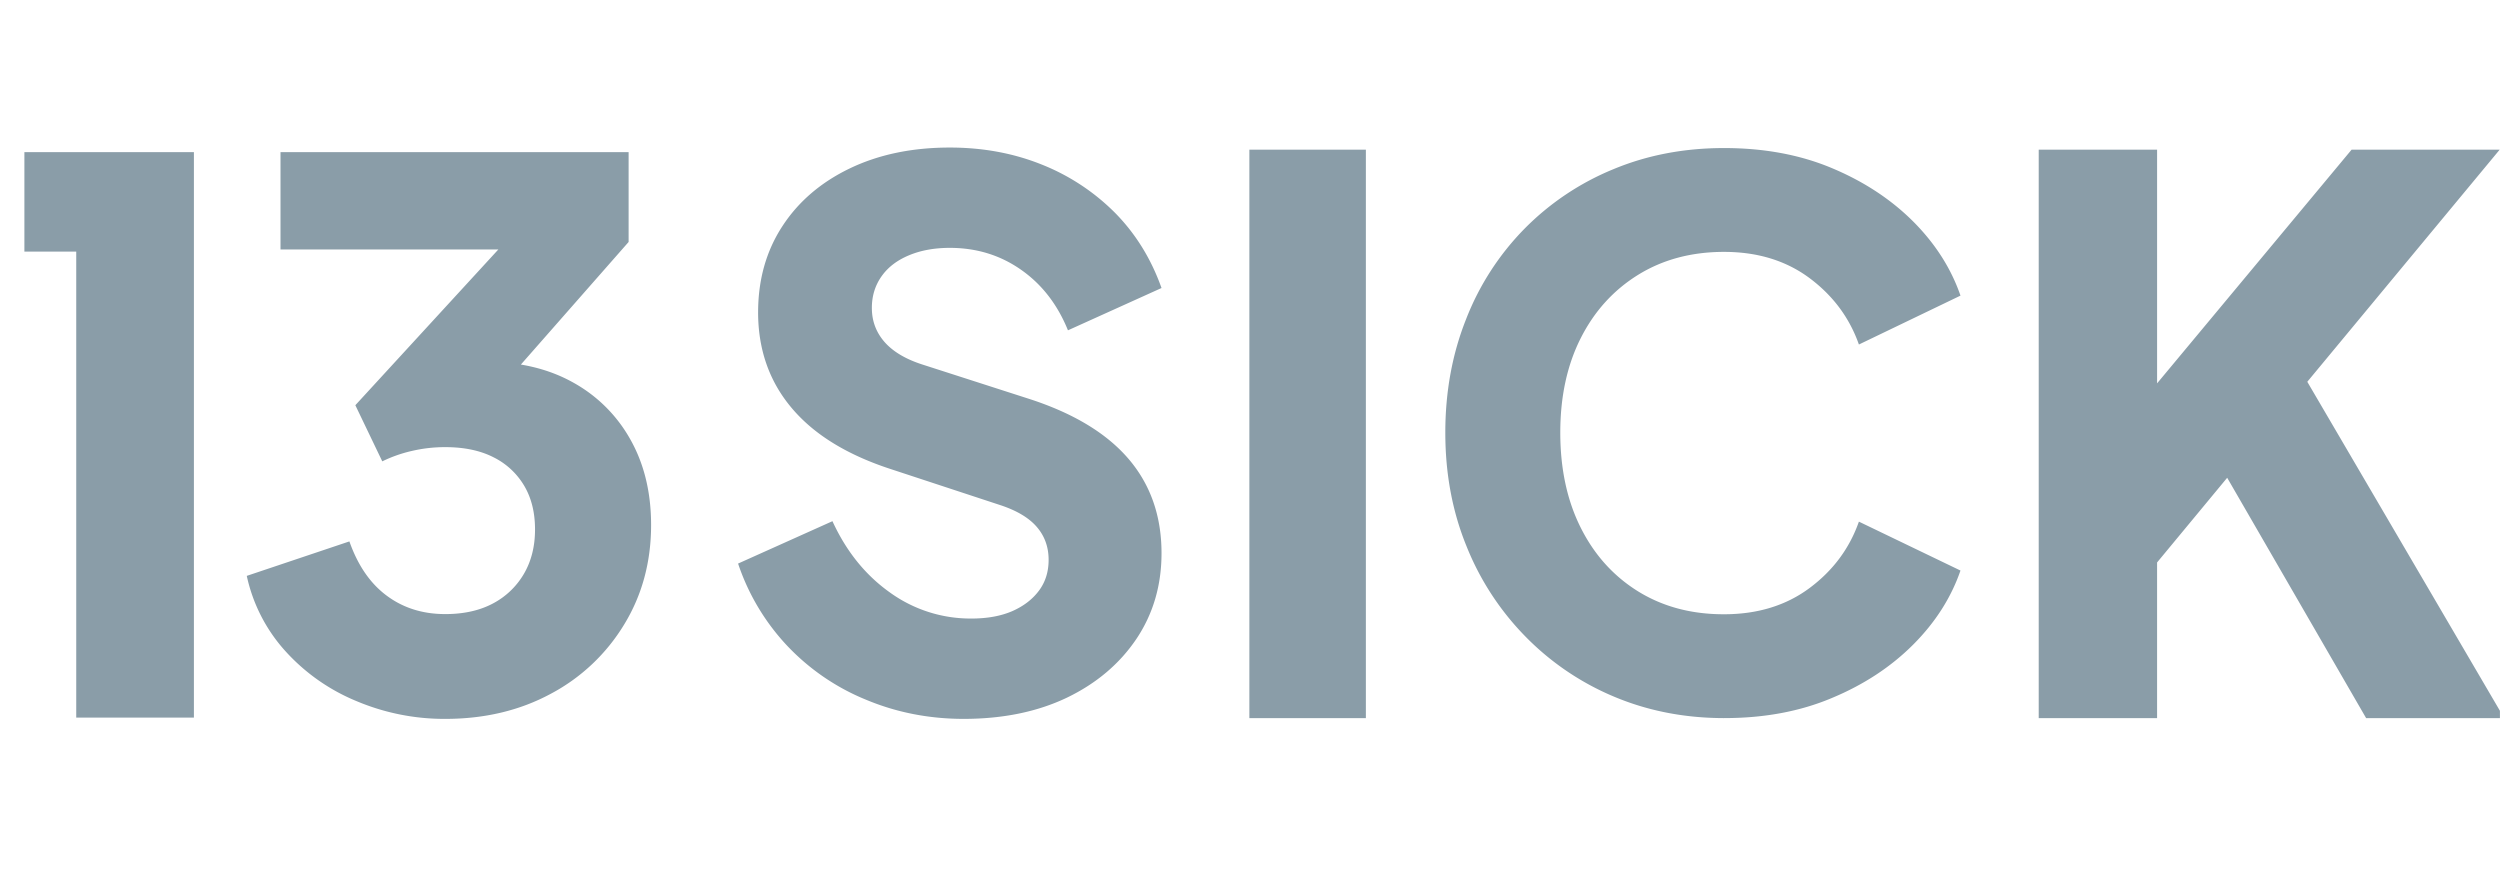 <?xml version="1.0" encoding="UTF-8"?> <svg xmlns="http://www.w3.org/2000/svg" width="103" height="36" fill="none"><g fill="#8a9da8" clip-path="url(#a)"><path d="M39.714 29.618q-2.142 0-4.025-.786a9.3 9.3 0 0 1-3.244-2.213 9.2 9.2 0 0 1-2.036-3.4l3.888-1.746q.856 1.867 2.373 2.941a5.67 5.67 0 0 0 3.35 1.07q.981 0 1.685-.305.702-.309 1.1-.844.398-.532.398-1.269 0-.796-.49-1.36-.489-.567-1.53-.905l-4.468-1.47q-2.724-.885-4.101-2.526-1.377-1.635-1.38-3.93 0-2.022.998-3.552.993-1.527 2.785-2.387 1.788-.857 4.117-.857 2.048 0 3.795.704a8.9 8.9 0 0 1 3.014 1.989q1.269 1.288 1.912 3.094L44 13.609q-.645-1.593-1.928-2.492-1.288-.905-2.938-.905-.953 0-1.683.306-.738.306-1.134.87-.399.57-.396 1.303 0 .796.517 1.393.523.599 1.561.933l4.378 1.409q2.753.886 4.118 2.479 1.36 1.59 1.36 3.887 0 1.989-1.039 3.537-1.041 1.54-2.861 2.416-1.823.87-4.241.873M51.474 29.586V6.166h4.8v23.42zM71.03 29.586q-2.44-.003-4.536-.886a11.1 11.1 0 0 1-3.645-2.474 11.3 11.3 0 0 1-2.43-3.726q-.872-2.137-.872-4.674 0-2.532.86-4.687a11 11 0 0 1 2.41-3.723 11 11 0 0 1 3.65-2.443Q68.56 6.1 71.03 6.1q2.476 0 4.444.826 1.97.825 3.347 2.197 1.371 1.374 1.951 3.057l-4.185 2.014q-.58-1.649-2.028-2.732-1.453-1.084-3.529-1.084-2.012 0-3.542.947-1.524.947-2.363 2.61-.841 1.665-.841 3.891 0 2.232.84 3.911.84 1.68 2.364 2.627 1.53.947 3.542.944 2.076 0 3.529-1.084 1.448-1.08 2.028-2.732l4.185 2.015q-.58 1.68-1.951 3.054-1.377 1.377-3.347 2.197-1.968.831-4.444.828M83.995 29.586V6.166h4.877v11.726l-1.353-.472 9.367-11.254h6.101L93.709 17.36l.282-3.457 9.183 15.684h-5.689l-5.725-9.903-2.888 3.489v6.414zM3.141 29.565v-19.2H1.005V6.269h6.984v23.296zM18.343 29.618a9.3 9.3 0 0 1-3.64-.726 8.1 8.1 0 0 1-2.93-2.049 6.74 6.74 0 0 1-1.606-3.117l4.228-1.42q.522 1.484 1.54 2.237 1.018.757 2.408.757 1.14 0 1.957-.432a3.2 3.2 0 0 0 1.281-1.219q.462-.786.462-1.835t-.448-1.804a3.03 3.03 0 0 0-1.264-1.171q-.817-.417-1.988-.417a6 6 0 0 0-1.358.153 5.6 5.6 0 0 0-1.235.433l-1.11-2.313 5.892-6.417h-8.975V6.269h14.342v3.7l-6.045 6.879.153-1.944q2.067 0 3.595.849a6.04 6.04 0 0 1 2.373 2.36q.85 1.512.85 3.516 0 2.284-1.11 4.101a7.8 7.8 0 0 1-3.023 2.854q-1.915 1.034-4.35 1.034"></path></g><defs><clipPath id="a"><path fill="#fff" d="M.667 6h102.33v24H.667z"></path></clipPath></defs></svg> 